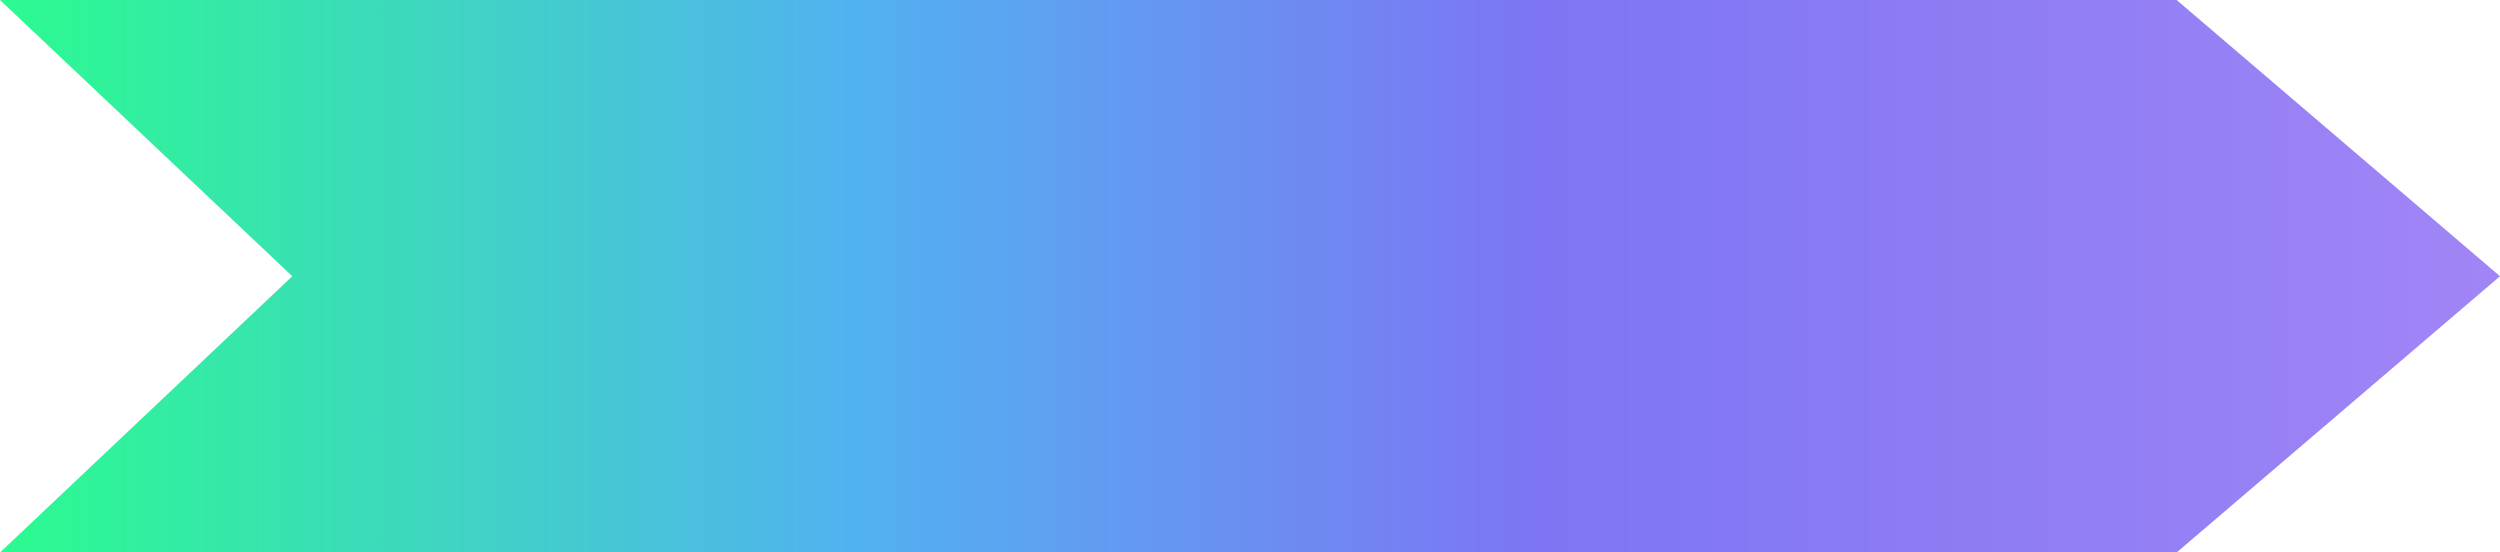<svg width="181" height="40" viewBox="0 0 181 40" fill="none" xmlns="http://www.w3.org/2000/svg">
    <path d="M0 0H157.587L181 20L157.587 40H0L21.162 20L0 0Z" fill="url(#paint0_linear_1419_4677)"/>
    <defs>
        <linearGradient id="paint0_linear_1419_4677" x1="0" y1="20" x2="181" y2="20" gradientUnits="userSpaceOnUse">
            <stop stop-color="#2BFB8F"/>
            <stop offset="0.34" stop-color="#51B2F0"/>
            <stop offset="0.615" stop-color="#7D75F3"/>
            <stop offset="1" stop-color="#A185F6"/>
        </linearGradient>
    </defs>
</svg>
